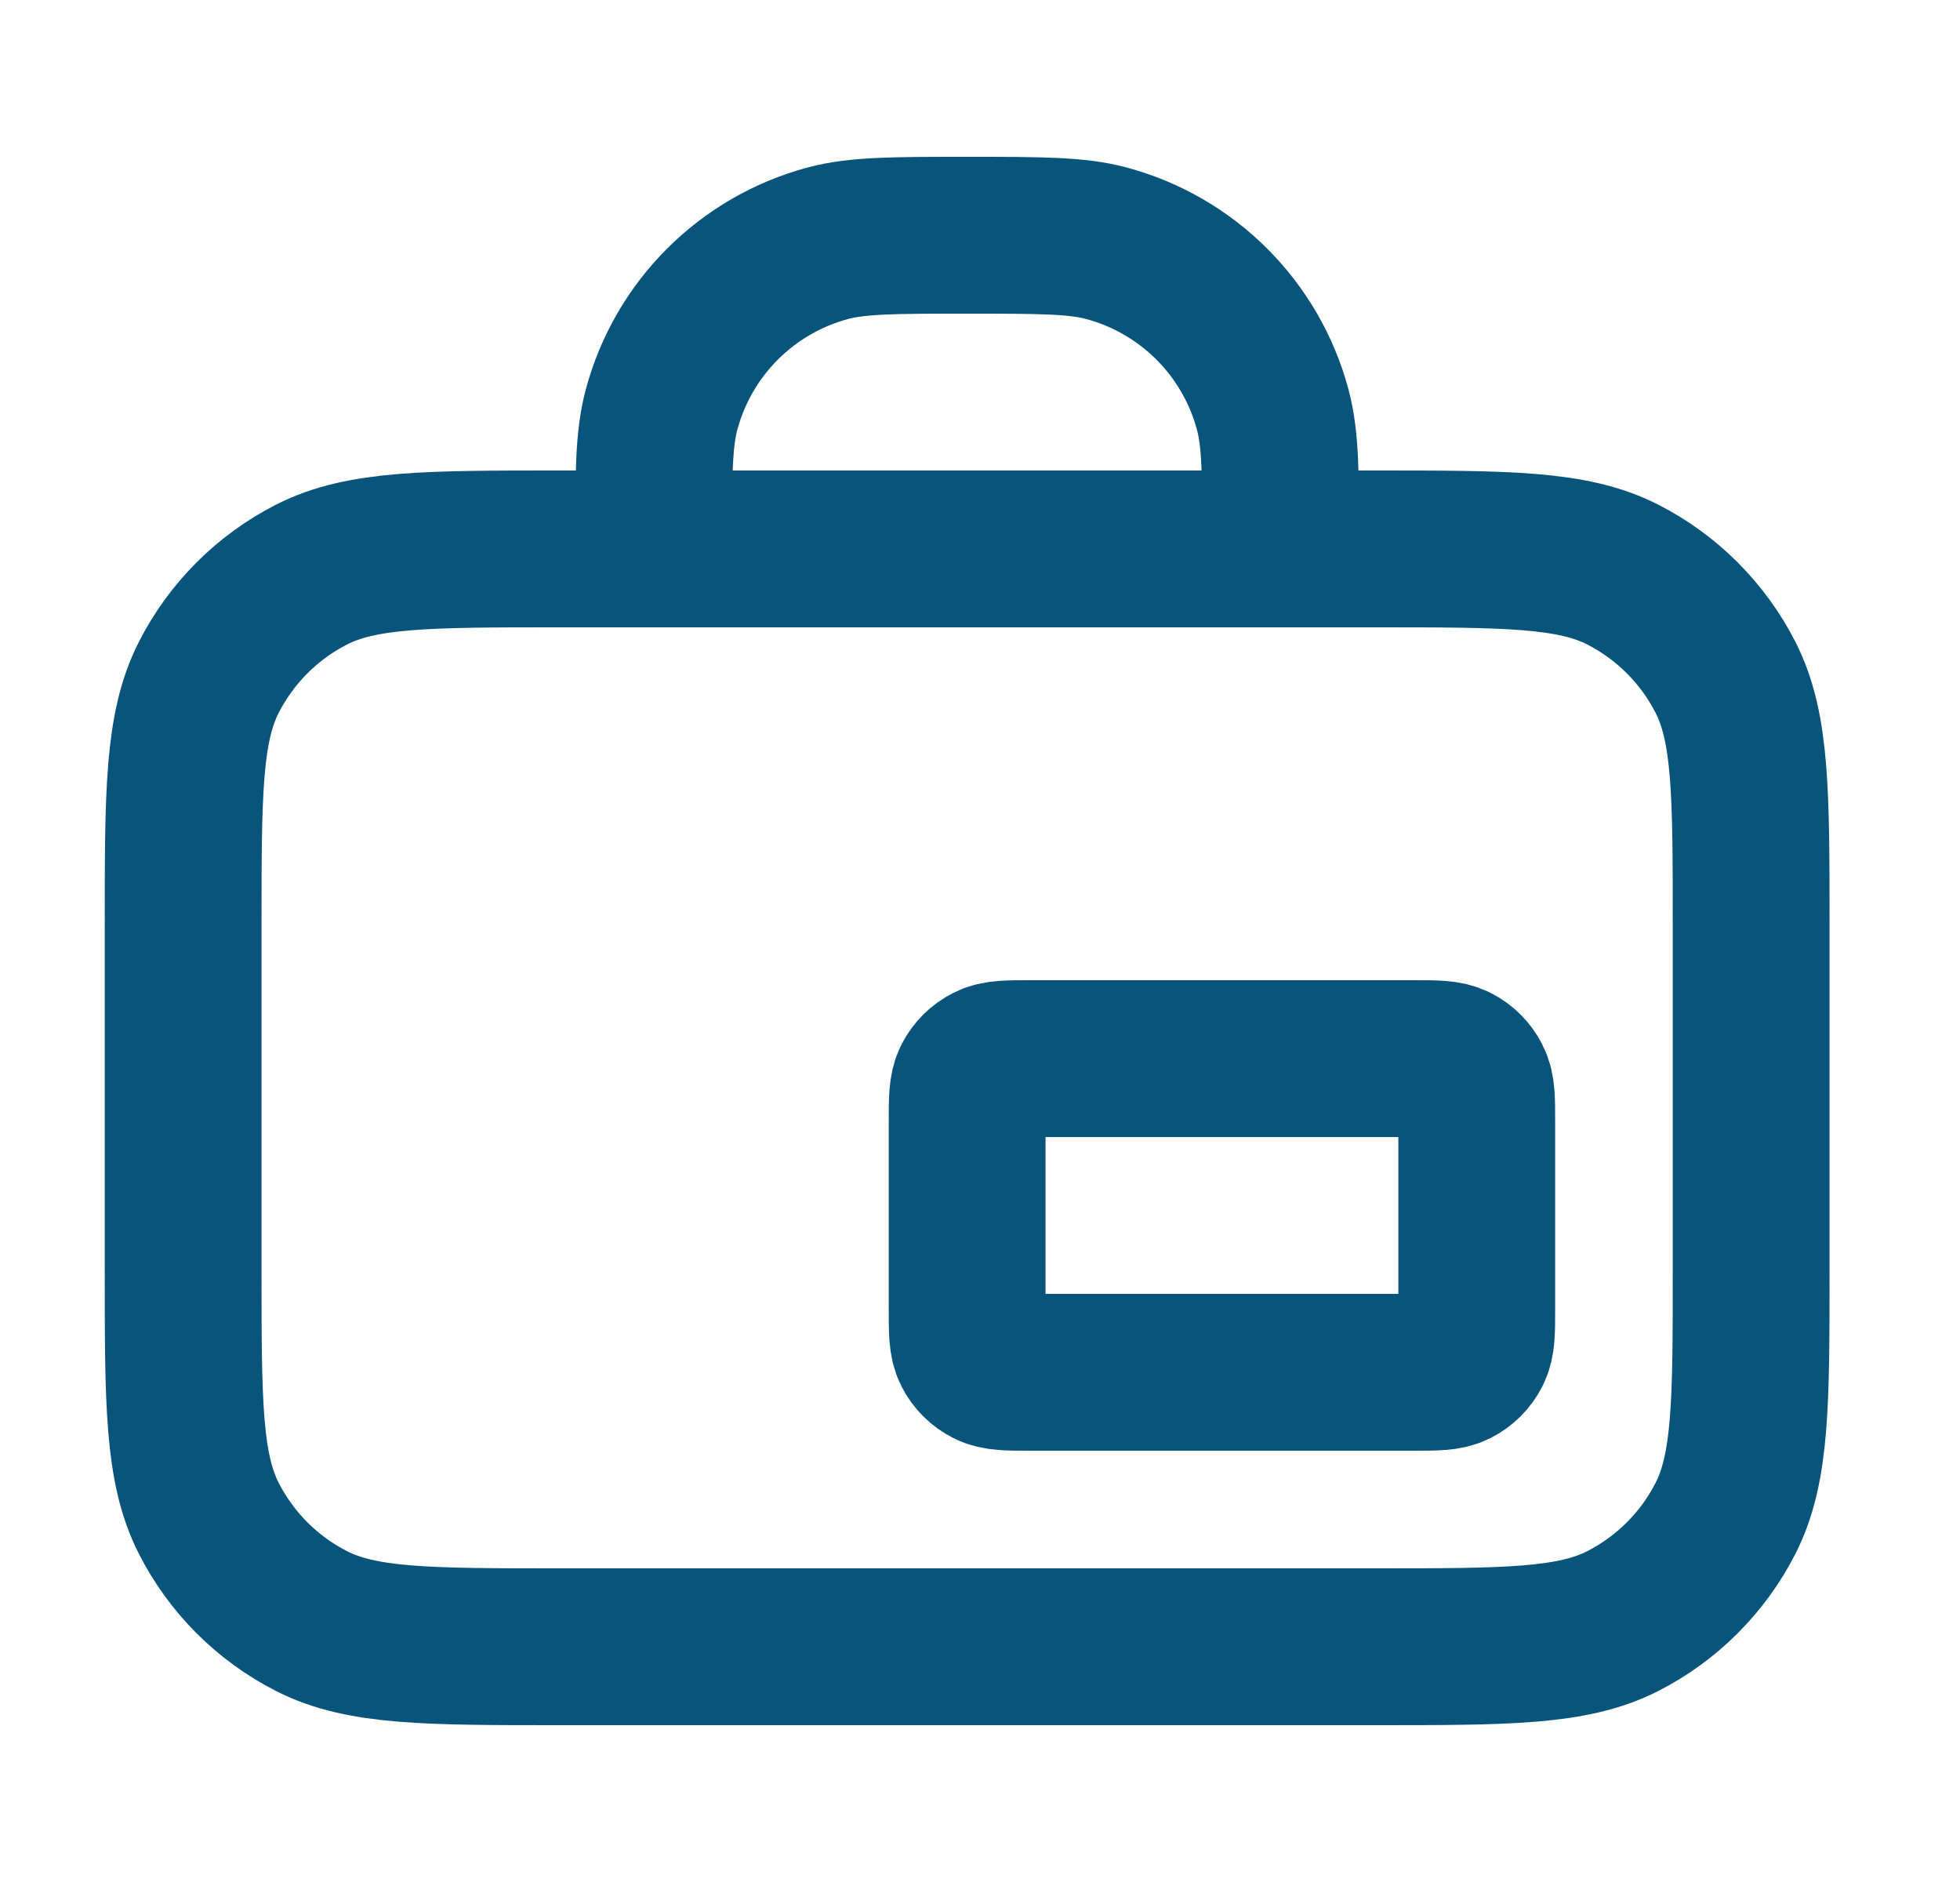 <svg width="25" height="24" viewBox="0 0 25 24" fill="none" xmlns="http://www.w3.org/2000/svg">
<path d="M16.336 7C16.336 6.07 16.336 5.605 16.234 5.224C15.956 4.188 15.148 3.38 14.112 3.102C13.731 3 13.266 3 12.336 3C11.406 3 10.941 3 10.559 3.102C9.524 3.38 8.716 4.188 8.438 5.224C8.336 5.605 8.336 6.07 8.336 7M13.136 17.5H18.036C18.316 17.5 18.456 17.5 18.563 17.445C18.657 17.398 18.733 17.321 18.781 17.227C18.836 17.12 18.836 16.98 18.836 16.7V14.3C18.836 14.02 18.836 13.88 18.781 13.773C18.733 13.679 18.657 13.602 18.563 13.555C18.456 13.5 18.316 13.5 18.036 13.5H13.136C12.856 13.5 12.716 13.5 12.609 13.555C12.515 13.602 12.438 13.679 12.39 13.773C12.336 13.88 12.336 14.02 12.336 14.3V16.7C12.336 16.98 12.336 17.12 12.39 17.227C12.438 17.321 12.515 17.398 12.609 17.445C12.716 17.5 12.856 17.5 13.136 17.5ZM7.136 21H17.536C19.216 21 20.056 21 20.698 20.673C21.262 20.385 21.721 19.927 22.009 19.362C22.336 18.72 22.336 17.88 22.336 16.2V11.8C22.336 10.12 22.336 9.28 22.009 8.638C21.721 8.074 21.262 7.615 20.698 7.327C20.056 7 19.216 7 17.536 7H7.136C5.456 7 4.616 7 3.974 7.327C3.409 7.615 2.951 8.074 2.663 8.638C2.336 9.28 2.336 10.12 2.336 11.8V16.2C2.336 17.88 2.336 18.72 2.663 19.362C2.951 19.927 3.409 20.385 3.974 20.673C4.616 21 5.456 21 7.136 21Z" stroke="#08547A" stroke-width="2" stroke-linecap="round" stroke-linejoin="round"/>
</svg>
